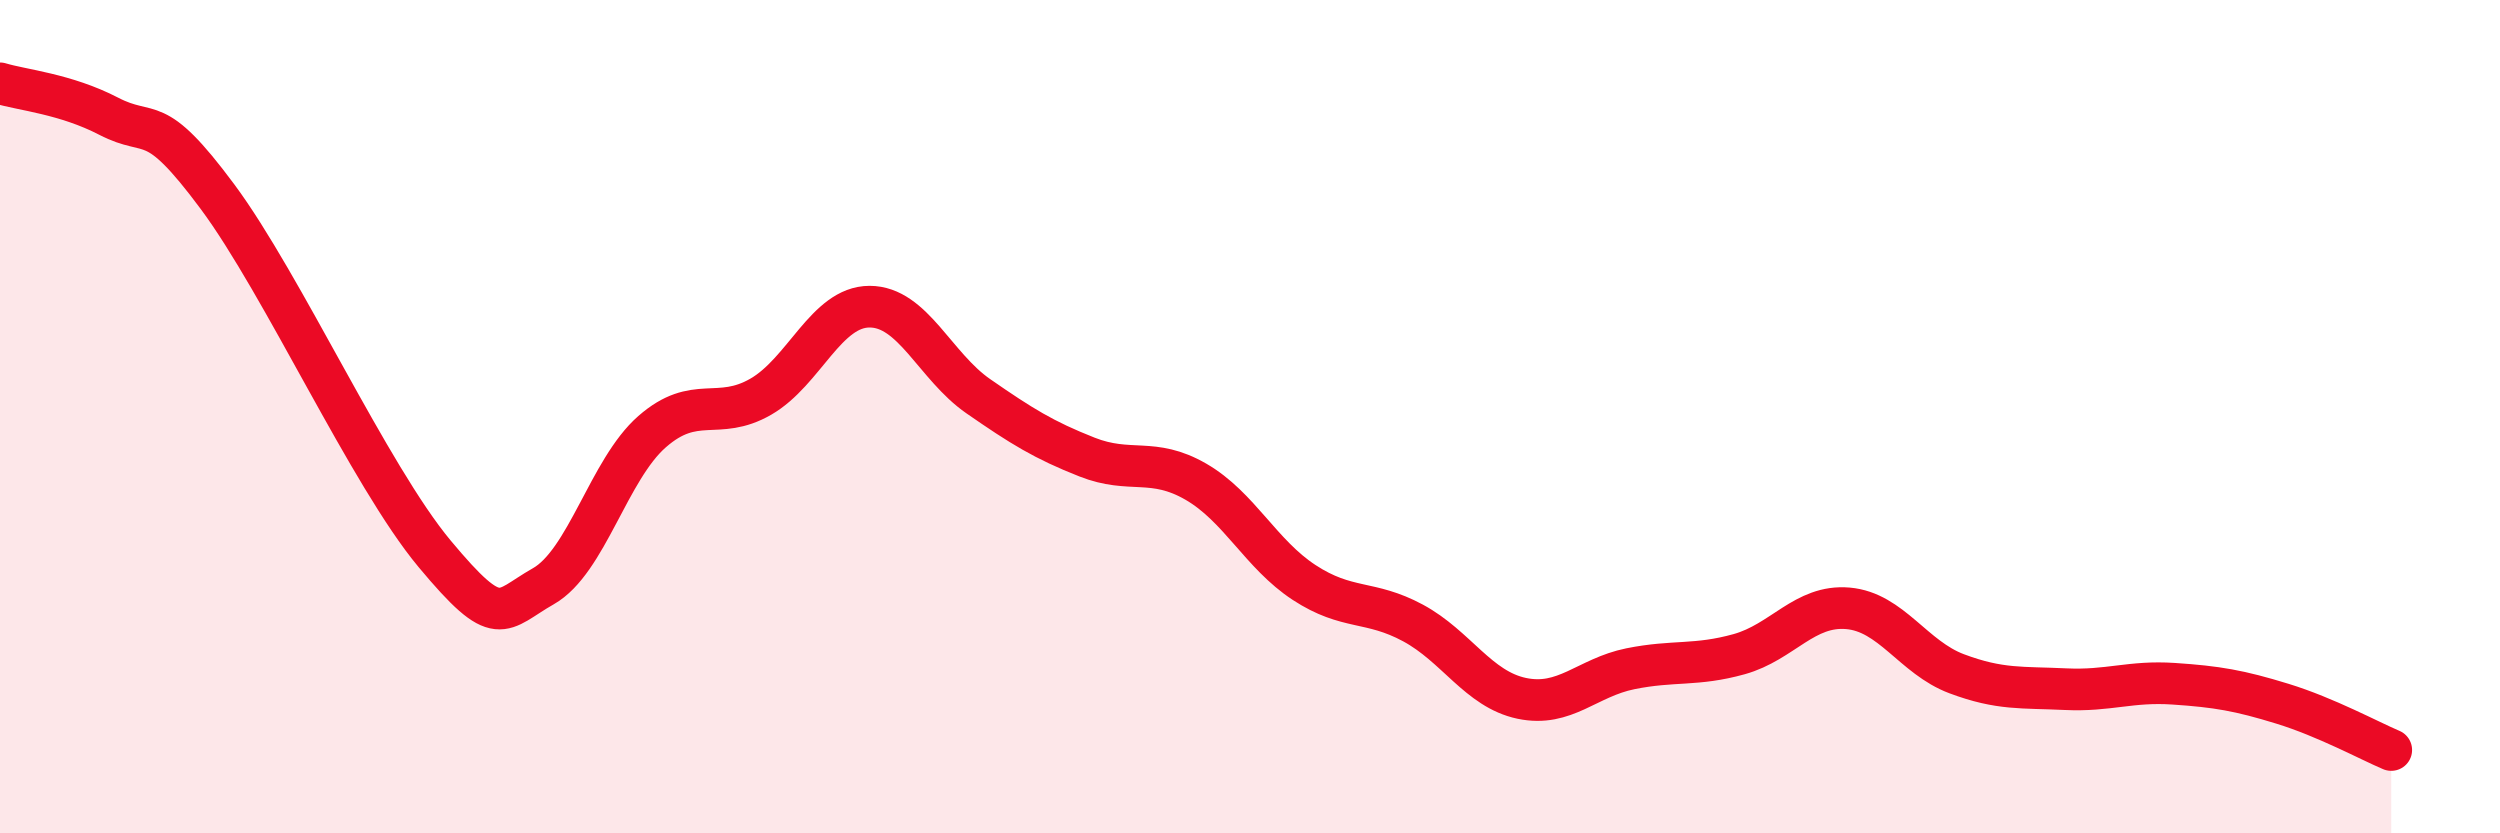
    <svg width="60" height="20" viewBox="0 0 60 20" xmlns="http://www.w3.org/2000/svg">
      <path
        d="M 0,2 C 0.52,2.16 1.57,2.25 2.61,2.79 C 3.65,3.33 3.66,2.62 5.22,4.72 C 6.78,6.82 8.87,11.42 10.43,13.29 C 11.99,15.16 12,14.66 13.04,14.07 C 14.08,13.48 14.61,11.27 15.65,10.36 C 16.69,9.45 17.22,10.12 18.26,9.52 C 19.3,8.92 19.83,7.36 20.87,7.36 C 21.91,7.36 22.44,8.79 23.48,9.51 C 24.52,10.23 25.05,10.56 26.09,10.97 C 27.13,11.38 27.66,10.96 28.7,11.56 C 29.74,12.16 30.26,13.3 31.3,13.98 C 32.34,14.66 32.87,14.39 33.91,14.95 C 34.95,15.51 35.48,16.54 36.52,16.76 C 37.56,16.98 38.09,16.26 39.13,16.05 C 40.17,15.84 40.7,15.99 41.74,15.7 C 42.78,15.41 43.31,14.51 44.35,14.6 C 45.39,14.69 45.92,15.78 46.96,16.17 C 48,16.56 48.53,16.49 49.57,16.54 C 50.61,16.59 51.13,16.34 52.17,16.41 C 53.21,16.48 53.74,16.57 54.78,16.89 C 55.82,17.21 56.87,17.78 57.39,18L57.39 20L0 20Z"
        fill="#EB0A25"
        opacity="0.1"
        stroke-linecap="round"
        stroke-linejoin="round"
      />
      <path
        d="M 0,2 C 0.52,2.16 1.57,2.25 2.61,2.79 C 3.65,3.33 3.66,2.62 5.22,4.72 C 6.78,6.82 8.87,11.42 10.43,13.29 C 11.99,15.16 12,14.66 13.04,14.07 C 14.08,13.48 14.61,11.27 15.65,10.36 C 16.69,9.45 17.22,10.12 18.26,9.52 C 19.3,8.92 19.83,7.36 20.87,7.36 C 21.91,7.36 22.44,8.79 23.48,9.51 C 24.52,10.23 25.05,10.56 26.09,10.97 C 27.13,11.38 27.66,10.96 28.7,11.56 C 29.74,12.16 30.26,13.3 31.3,13.98 C 32.34,14.66 32.87,14.39 33.91,14.95 C 34.95,15.51 35.48,16.54 36.52,16.76 C 37.56,16.98 38.09,16.26 39.13,16.05 C 40.17,15.84 40.7,15.99 41.74,15.7 C 42.78,15.41 43.31,14.51 44.35,14.6 C 45.39,14.69 45.92,15.78 46.96,16.17 C 48,16.56 48.53,16.49 49.57,16.54 C 50.61,16.59 51.13,16.34 52.17,16.41 C 53.21,16.48 53.74,16.57 54.78,16.89 C 55.82,17.21 56.87,17.78 57.39,18"
        stroke="#EB0A25"
        stroke-width="1"
        fill="none"
        stroke-linecap="round"
        stroke-linejoin="round"
      />
    </svg>
  